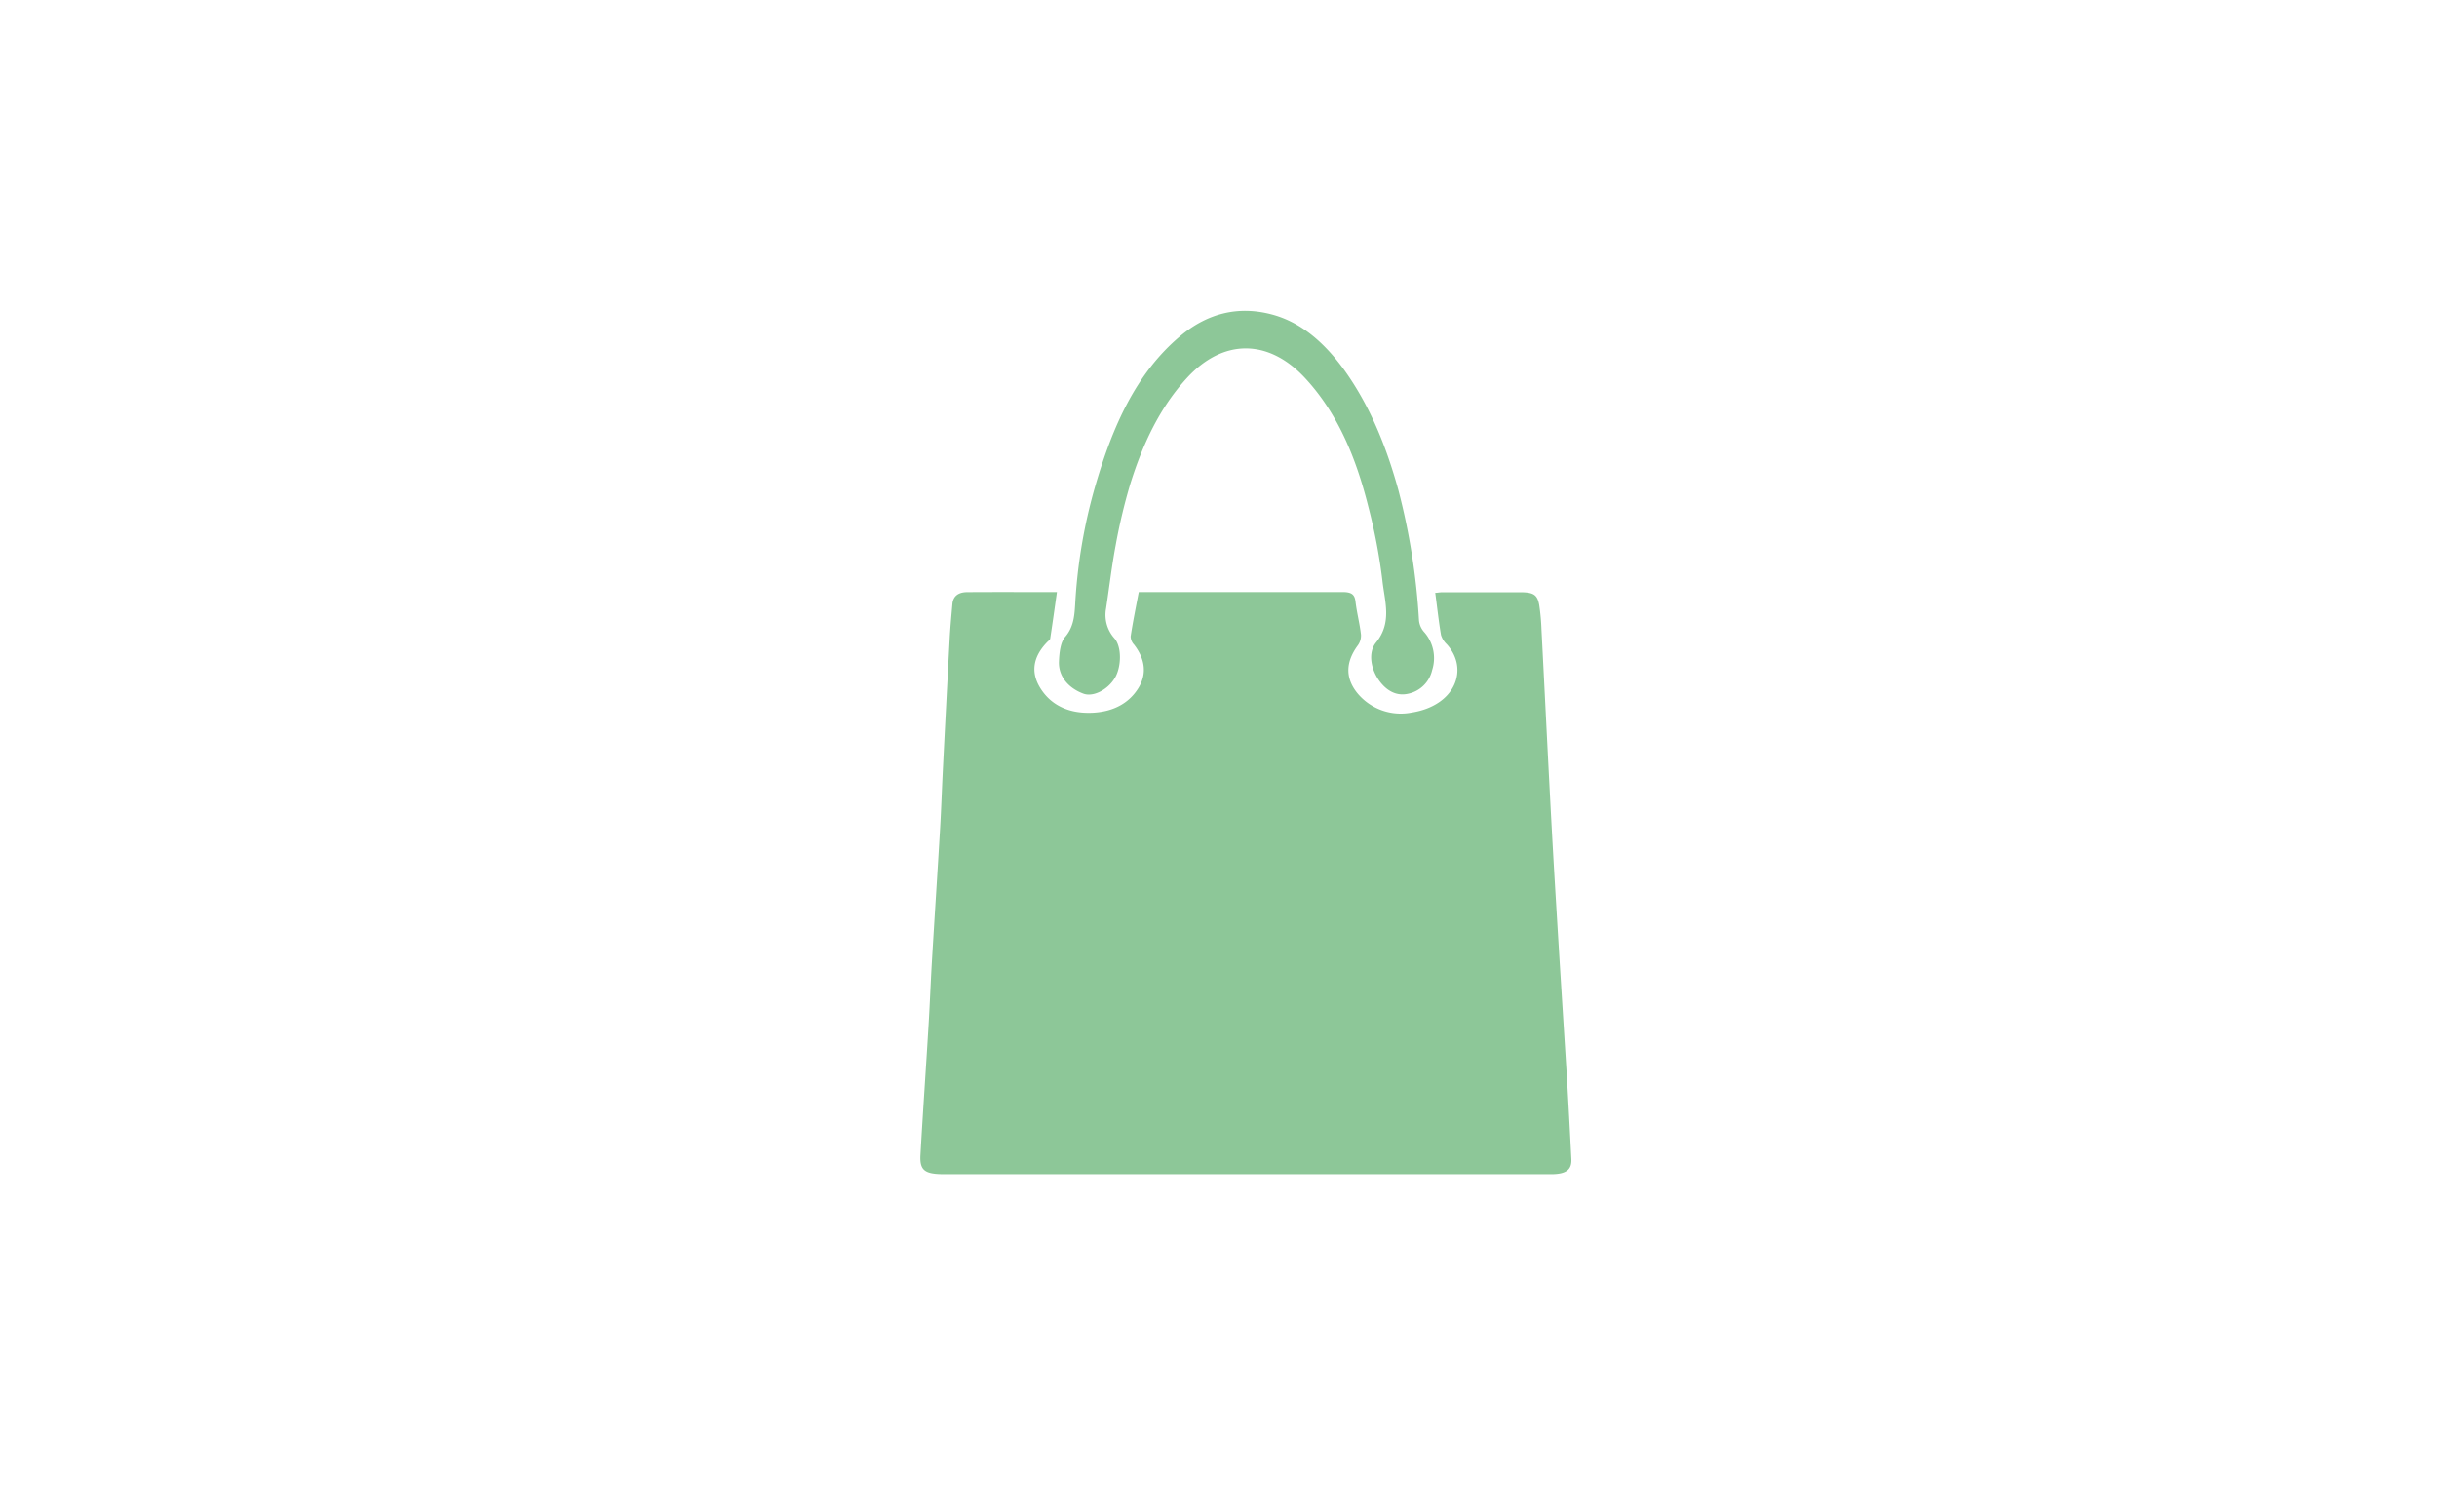 <svg id="Ebene_1" data-name="Ebene 1" xmlns="http://www.w3.org/2000/svg" viewBox="0 0 469.66 291.35"><defs><style>.cls-1{fill:#8dc798;}</style></defs><title>SHOP_Piktos</title><path class="cls-1" d="M203.69,114.1c-.44,3.12-.84,6-1.29,8.92,0,.26-.38.5-.6.73-2.84,2.94-3.26,6.09-1,9.32,2.12,3.05,5.55,4.52,9.92,4.27,4-.23,6.92-1.92,8.66-4.73s1.26-5.69-.83-8.39a2.33,2.33,0,0,1-.65-1.58c.43-2.81,1-5.6,1.56-8.55h2c12.42,0,24.84,0,37.26,0,1.8,0,2.35.5,2.51,1.83.25,2.14.82,4.25,1.06,6.39a3.19,3.19,0,0,1-.68,2.15c-2.22,3.08-2.44,6.15,0,9.14a10.85,10.85,0,0,0,10.46,3.71c8.38-1.32,11.09-8.35,6.77-13.14a4.13,4.13,0,0,1-1.13-1.8c-.45-2.66-.74-5.34-1.11-8.13.41,0,.88-.11,1.35-.11,5,0,10,0,15,0,2.6,0,3.34.47,3.69,2.48a40.87,40.87,0,0,1,.43,4.69c.55,10.52,1.06,21,1.62,31.58q.57,10.93,1.24,21.87c.64,10.71,1.33,21.43,2,32.14.33,5.48.62,11,.9,16.45.11,2.08-1,2.94-3.89,2.94H182c-3.79,0-4.78-.72-4.61-3.72.47-8.32,1.06-16.64,1.56-24.95.25-4.07.4-8.13.64-12.2.52-8.66,1.09-17.31,1.6-26,.21-3.63.33-7.25.51-10.88q.64-12.71,1.32-25.41c.12-2.25.33-4.49.53-6.74.12-1.37,1-2.25,2.8-2.27C192.06,114.07,197.73,114.1,203.69,114.1Z"/><path class="cls-1" d="M213.16,117.26a6.76,6.76,0,0,0,1.62,5.76c1.46,1.7,1.32,5.54.09,7.61-1.38,2.31-4.19,3.73-6.06,3.05-2.93-1.08-4.84-3.36-4.73-6.19.06-1.63.28-3.71,1.17-4.72,1.61-1.84,1.82-4,1.95-6.19a102.16,102.16,0,0,1,3.93-23.1c3.27-11.21,7.78-21.56,16.38-28.76,5.24-4.38,11.13-5.78,17.38-4.18C250.67,62,255.2,66,259,71.21c4.93,6.84,8.14,14.71,10.47,23.14a128.89,128.89,0,0,1,4,25.22,3.94,3.94,0,0,0,.92,2.15,7.58,7.58,0,0,1,1.61,7.43,6,6,0,0,1-4.72,4.56c-2.19.46-4.1-.61-5.52-2.6-1.61-2.27-2.12-5.39-.58-7.28,3.17-3.89,1.65-8,1.23-12a107.56,107.56,0,0,0-2.73-14.27c-2.36-9.42-5.95-18.1-12.35-24.9-7-7.39-15.62-7.36-22.51.1-5.27,5.7-8.6,12.81-11,20.52A110.31,110.31,0,0,0,215,105.14C214.25,109.14,213.77,113.22,213.16,117.26Z"/></svg>